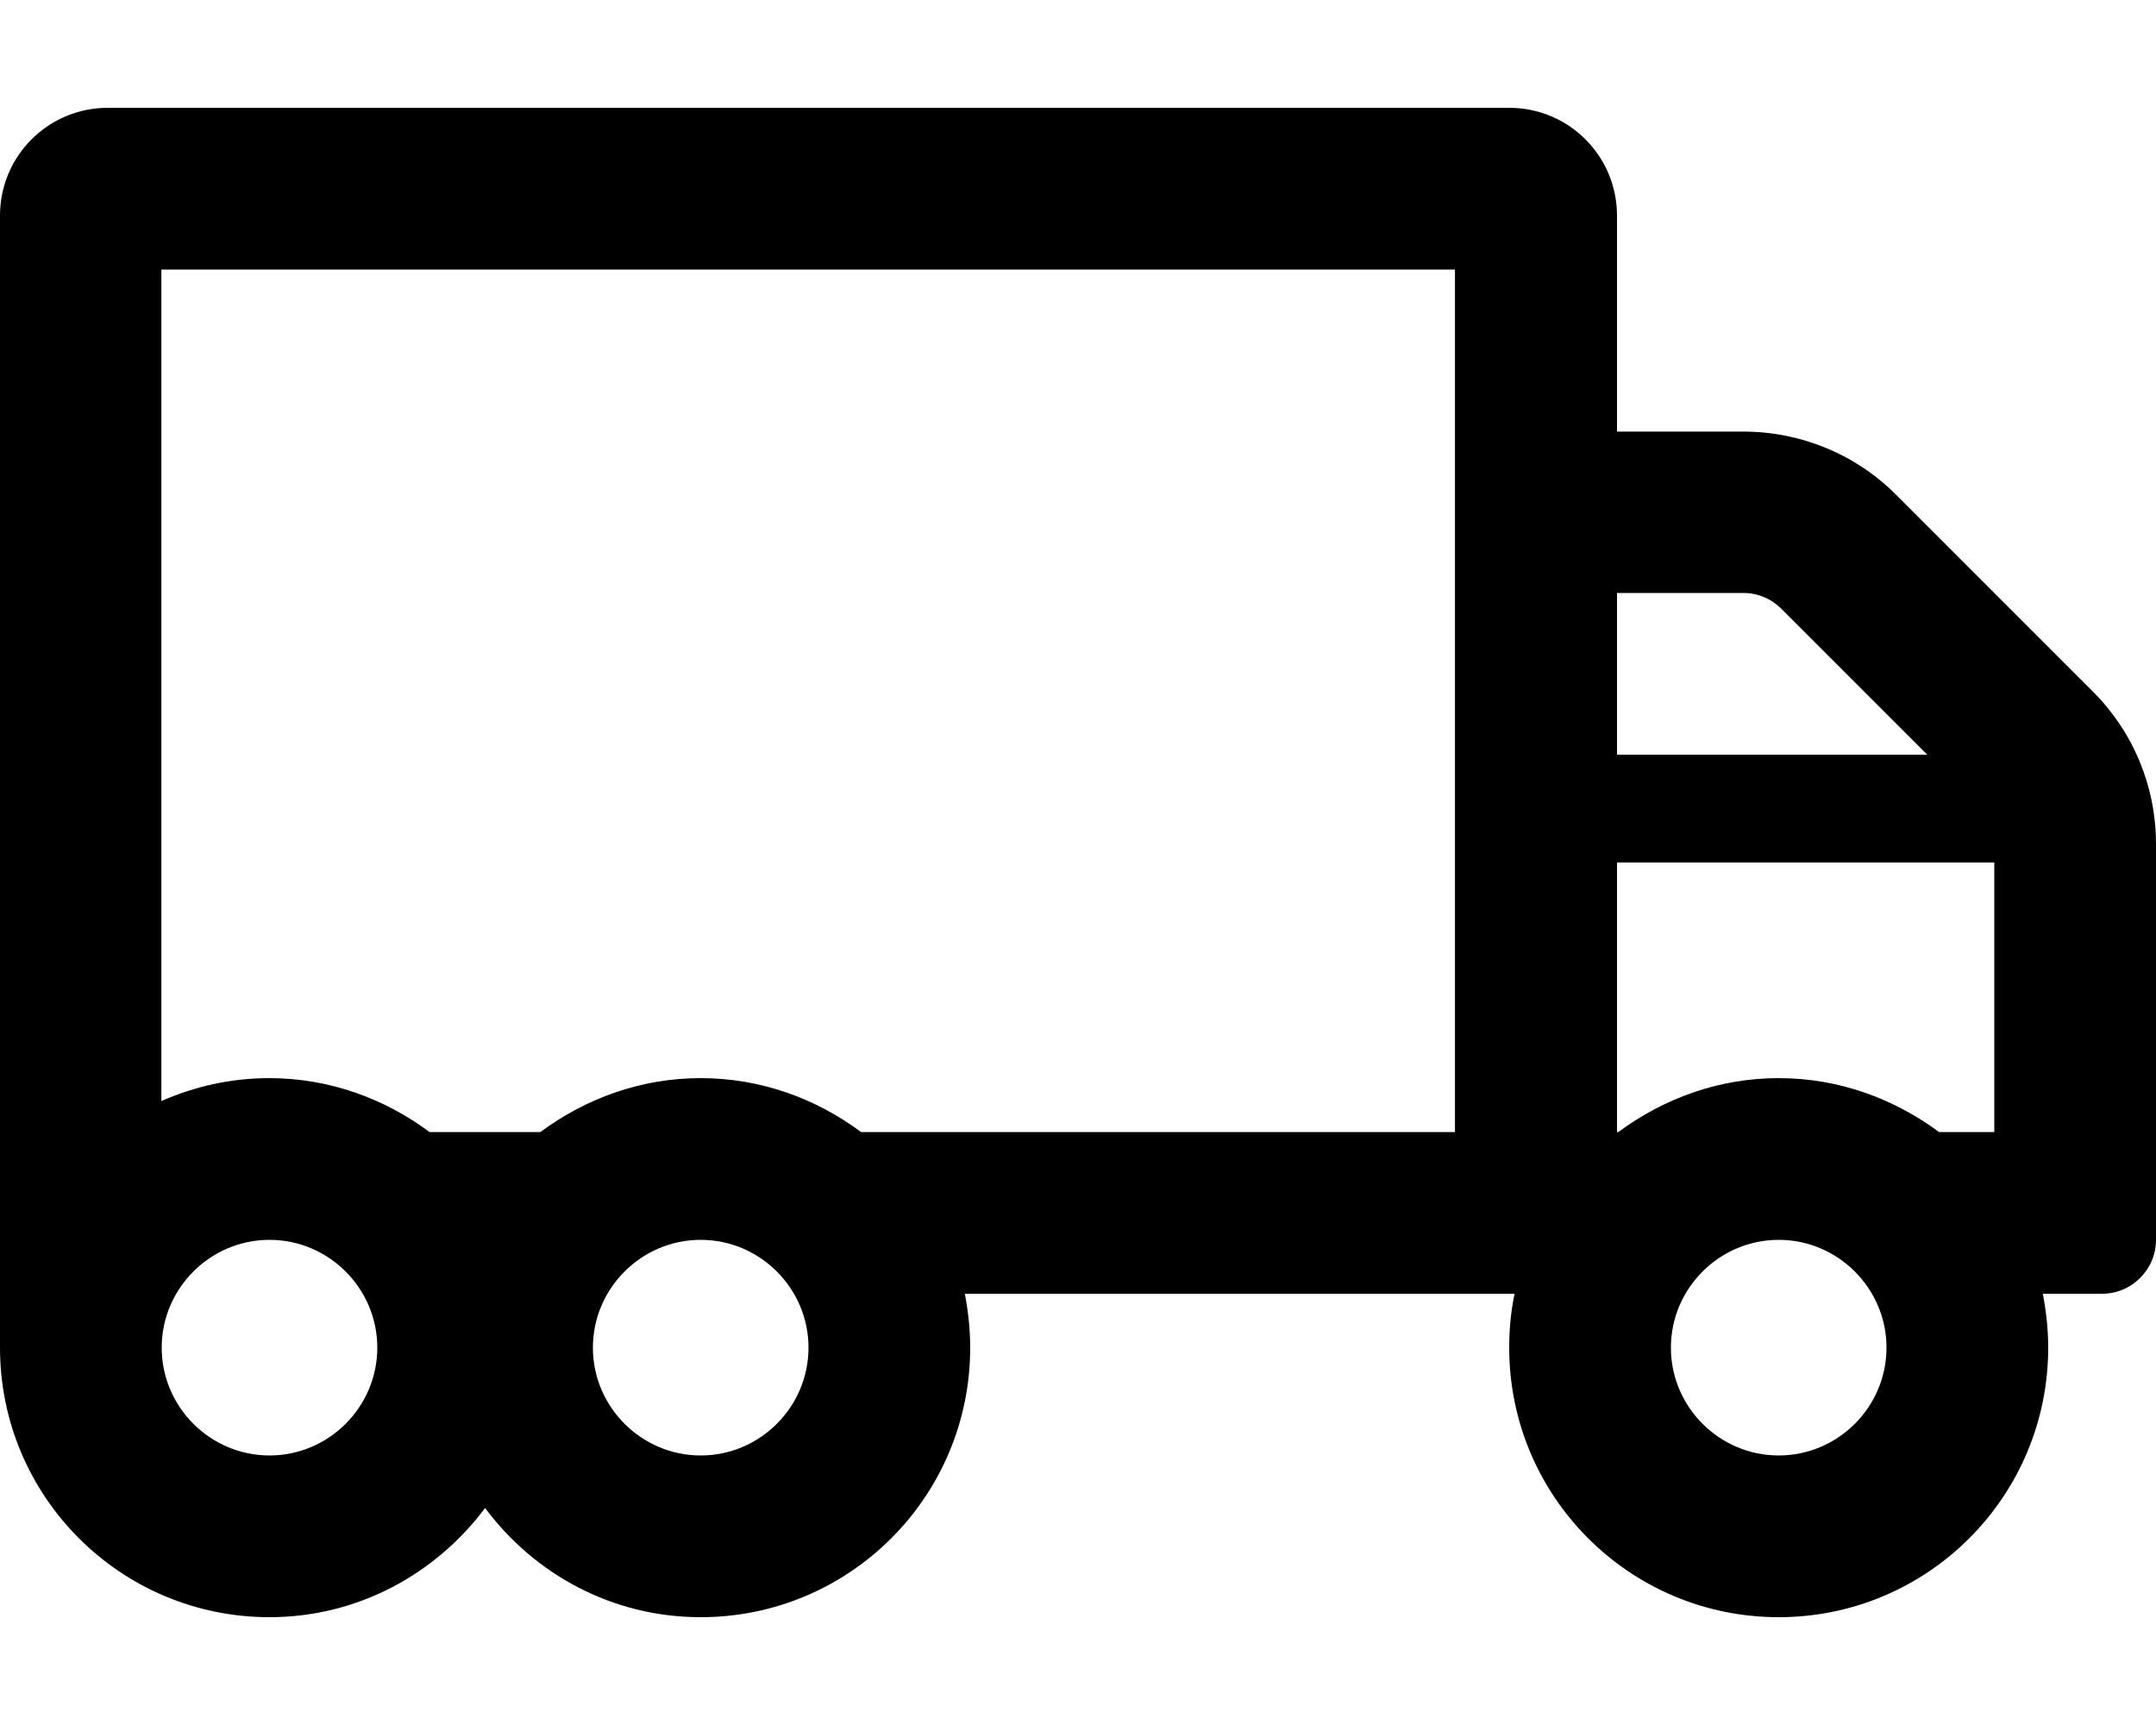 <svg xmlns="http://www.w3.org/2000/svg" viewBox="0 0 640 512">
<!--
Font Awesome Pro 5.15.0 by @fontawesome - https://fontawesome.com
License - https://fontawesome.com/license (Commercial License)
-->
<path d="M621.3 205.3l-58.5-58.5c-12-12-28.3-18.7-45.3-18.7H480V64c0-17.7-14.3-32-32-32H32C14.3 32 0 46.3 0 64v336c0 44.2 35.8 80 80 80 26.3 0 49.4-12.9 64-32.4 14.6 19.6 37.7 32.4 64 32.4 44.2 0 80-35.8 80-80 0-5.5-.6-10.8-1.6-16h163.2c-1.1 5.2-1.6 10.5-1.6 16 0 44.2 35.8 80 80 80s80-35.8 80-80c0-5.5-.6-10.8-1.6-16H624c8.8 0 16-7.2 16-16V250.5c0-17-6.7-33.2-18.7-45.2zM80 432c-17.6 0-32-14.4-32-32s14.4-32 32-32 32 14.4 32 32-14.4 32-32 32zm128 0c-17.6 0-32-14.4-32-32s14.4-32 32-32 32 14.4 32 32-14.4 32-32 32zm47.6-96c-13.3-9.9-29.7-16-47.6-16s-34.2 6.1-47.6 16h-32.9c-13.3-9.9-29.7-16-47.6-16-11.4 0-22.2 2.5-32 6.8V80h384v256zM480 176h37.5c4.3 0 8.3 1.7 11.3 4.7l43.3 43.3H480zm48 256c-17.6 0-32-14.4-32-32s14.4-32 32-32 32 14.4 32 32-14.4 32-32 32zm64-96h-16.4c-13.4-9.9-29.7-16-47.6-16s-34.2 6.1-47.6 16h-.4v-80h112z"/></svg>